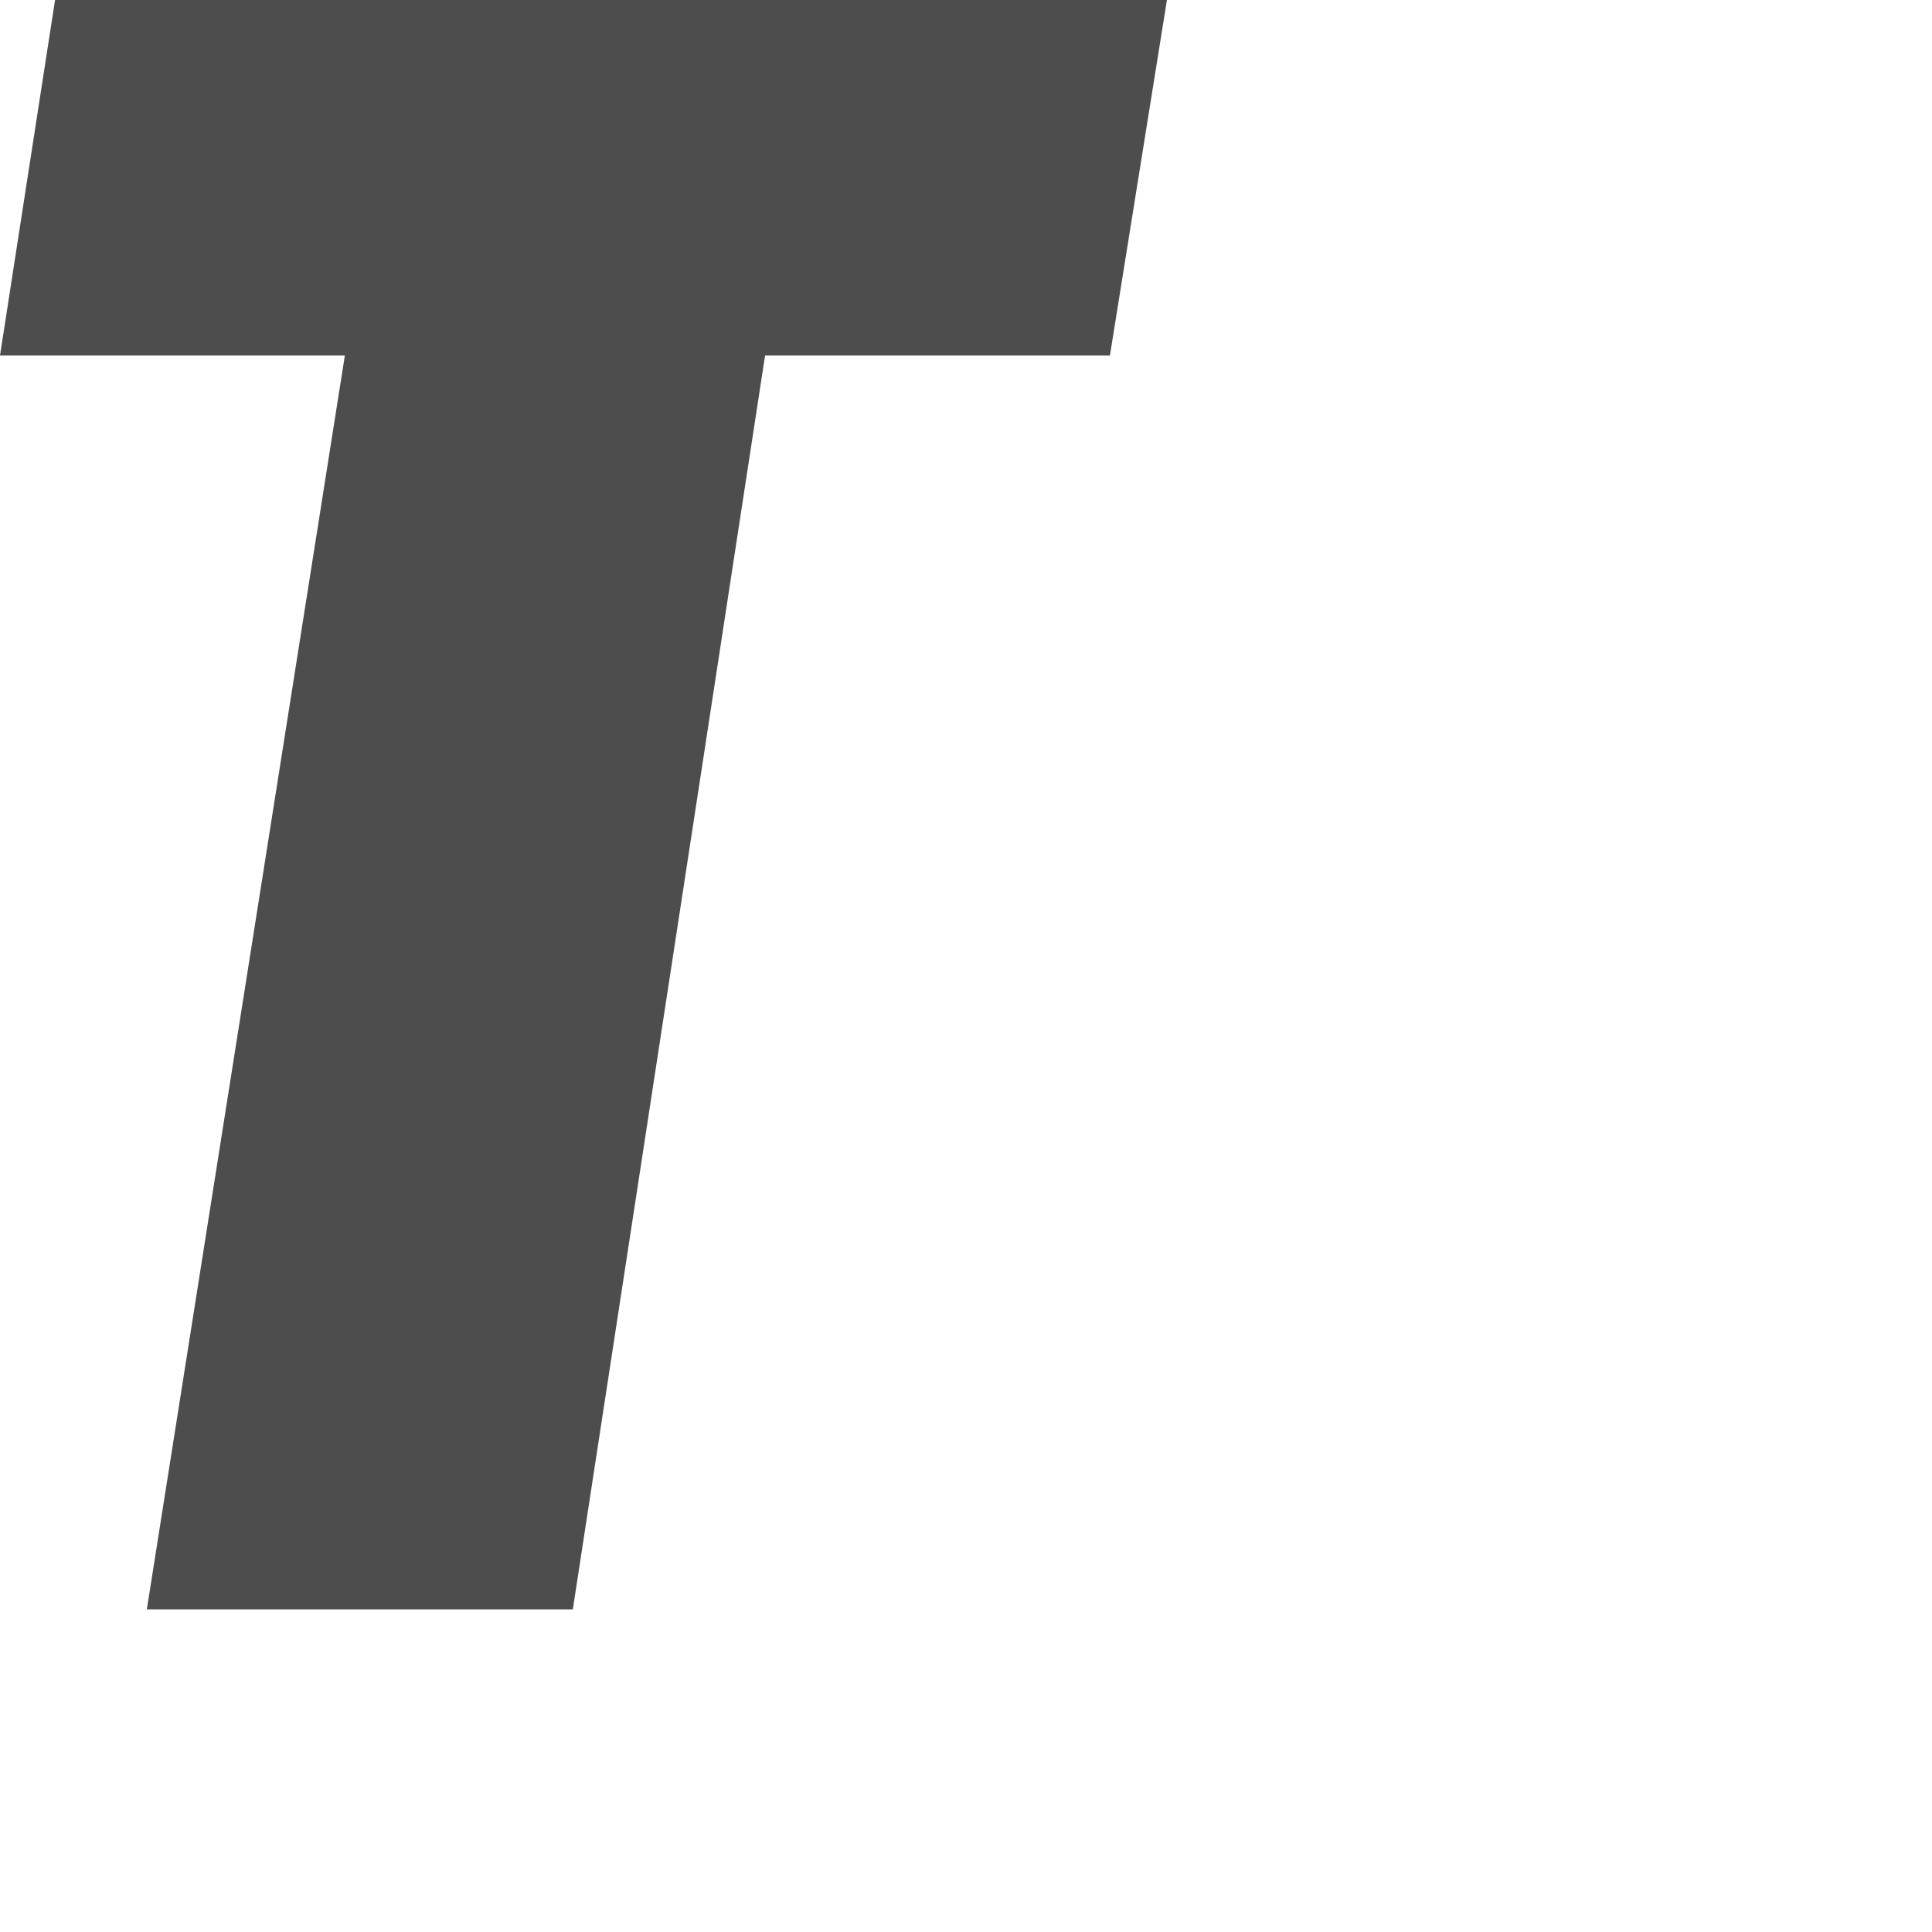 <?xml version="1.0" encoding="utf-8"?>
<svg xmlns="http://www.w3.org/2000/svg" fill="none" height="100%" overflow="visible" preserveAspectRatio="none" style="display: block;" viewBox="0 0 2 2" width="100%">
<path d="M0.593 1.666H0.152L0.357 0.368H0L0.057 0H1.208L1.149 0.368H0.792L0.593 1.666Z" fill="#4D4D4D" id="Vector"/>
</svg>
